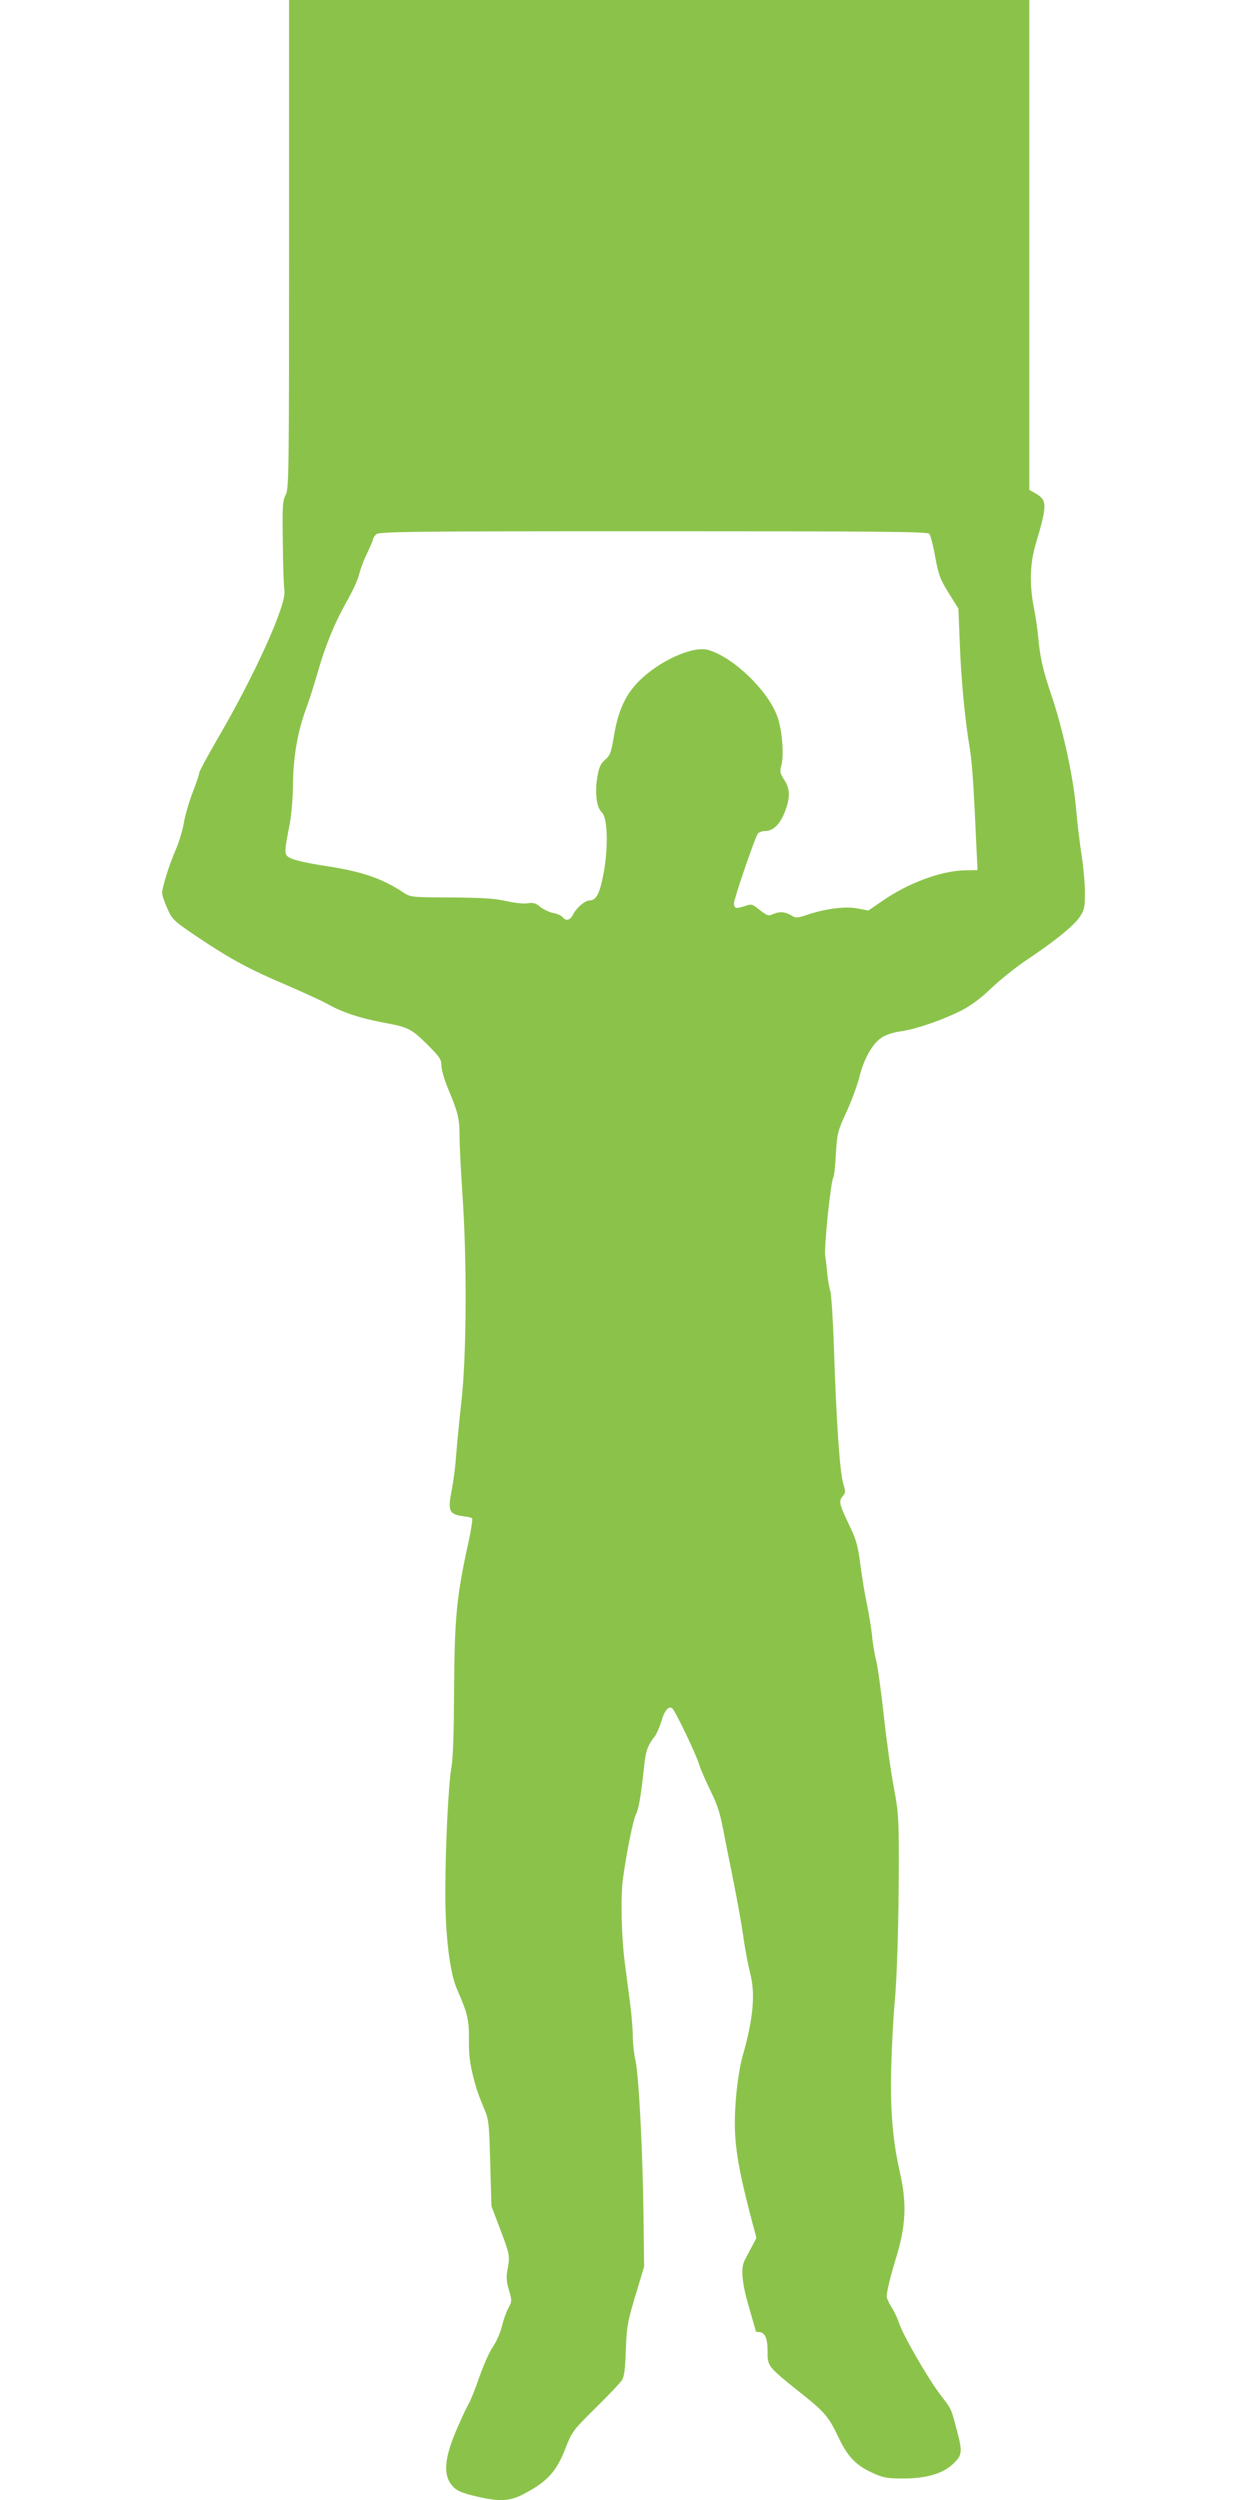 <?xml version="1.0" standalone="no"?>
<!DOCTYPE svg PUBLIC "-//W3C//DTD SVG 20010904//EN"
 "http://www.w3.org/TR/2001/REC-SVG-20010904/DTD/svg10.dtd">
<svg version="1.0" xmlns="http://www.w3.org/2000/svg"
 width="640pt" height="1280pt" viewBox="0 0 640 1280"
 preserveAspectRatio="xMidYMid meet">
<g transform="translate(0,1280) scale(0.1,-0.1)"
fill="#8bc34a" stroke="none">
<path d="M1480 11550 c0 -1170 -1 -1253 -17 -1283 -16 -28 -18 -59 -15 -247 1
-118 5 -227 8 -242 14 -68 -149 -430 -343 -762 -51 -88 -93 -166 -93 -173 0
-8 -15 -53 -34 -101 -18 -48 -39 -118 -45 -157 -7 -38 -25 -99 -41 -135 -33
-76 -70 -193 -70 -222 0 -11 12 -47 27 -80 26 -58 32 -63 158 -148 167 -112
262 -163 455 -245 85 -37 182 -81 215 -100 71 -39 158 -68 275 -90 132 -25
144 -31 225 -110 66 -66 75 -79 75 -111 0 -20 15 -73 34 -118 52 -124 59 -154
59 -246 0 -47 7 -182 15 -300 23 -336 21 -811 -5 -1050 -12 -107 -24 -235 -28
-285 -3 -49 -13 -125 -21 -168 -23 -115 -16 -131 64 -141 18 -2 36 -6 39 -10
4 -3 -5 -61 -20 -129 -59 -268 -70 -384 -72 -742 -1 -211 -5 -354 -13 -398
-16 -87 -32 -410 -32 -652 0 -216 23 -407 60 -490 54 -123 62 -157 61 -259 -1
-90 6 -137 39 -251 5 -16 21 -59 36 -95 27 -62 28 -74 34 -285 l6 -220 38
-100 c56 -148 57 -153 46 -217 -9 -46 -8 -68 6 -114 16 -54 15 -58 -4 -93 -11
-20 -25 -61 -32 -91 -7 -30 -27 -77 -46 -105 -19 -27 -49 -97 -69 -153 -19
-57 -46 -125 -61 -150 -14 -26 -44 -92 -67 -147 -49 -122 -56 -201 -20 -251
26 -36 50 -47 146 -69 114 -25 164 -21 242 23 109 59 155 111 198 221 36 92
39 96 156 212 66 65 127 129 135 142 12 17 17 58 20 149 5 131 7 146 61 323
l33 110 -3 235 c-3 332 -24 744 -41 818 -8 35 -14 91 -14 124 0 34 -6 111 -14
172 -8 61 -20 154 -27 206 -18 139 -22 343 -9 435 20 142 52 299 67 328 14 27
26 102 42 252 7 70 18 100 53 144 10 13 25 48 34 77 16 56 36 80 55 68 14 -8
121 -231 139 -289 6 -22 32 -80 56 -130 42 -87 50 -114 73 -235 6 -30 26 -132
45 -226 19 -94 42 -222 51 -284 8 -62 25 -149 36 -194 28 -108 15 -236 -41
-431 -11 -38 -26 -132 -32 -209 -16 -198 -1 -312 82 -628 l23 -86 -23 -44
c-13 -24 -29 -54 -36 -68 -23 -42 -16 -118 21 -244 19 -66 35 -121 35 -123 0
-1 6 -3 14 -3 32 0 46 -30 46 -99 0 -78 -1 -76 172 -215 121 -96 140 -119 190
-223 47 -101 91 -146 175 -184 54 -25 75 -29 155 -29 122 0 207 25 260 77 46
45 47 59 14 182 -27 102 -24 95 -85 175 -62 82 -187 299 -207 360 -9 28 -28
67 -41 86 -12 19 -23 43 -23 52 0 24 18 99 45 188 54 174 59 286 22 450 -38
166 -51 336 -43 563 3 105 11 239 16 297 13 130 22 431 22 740 0 211 -3 248
-25 365 -14 72 -37 235 -51 363 -14 129 -32 259 -40 290 -8 32 -18 89 -21 127
-4 39 -16 111 -26 160 -11 50 -26 142 -34 205 -13 99 -21 128 -60 208 -49 103
-52 117 -29 143 13 15 14 22 1 65 -17 56 -35 313 -47 689 -5 143 -13 276 -19
295 -6 19 -12 58 -15 85 -2 28 -7 70 -11 95 -6 46 28 381 42 403 4 6 10 61 13
122 6 103 10 116 53 210 26 55 55 135 66 177 24 99 71 180 119 208 20 13 64
26 97 30 75 11 207 56 305 105 51 26 100 62 155 115 44 42 125 107 180 144
145 97 242 175 273 221 24 36 27 49 27 125 0 47 -8 132 -17 190 -9 58 -22 163
-28 235 -13 158 -66 405 -125 580 -47 139 -60 199 -70 310 -4 39 -13 102 -21
140 -24 123 -21 228 9 330 59 199 59 222 2 257 l-35 20 0 1254 0 1254 -1895 0
-1895 0 0 -1250z m3278 -1483 c6 -7 20 -60 30 -117 17 -92 25 -115 69 -186
l50 -80 7 -175 c7 -190 26 -390 51 -539 13 -81 20 -186 37 -565 l3 -60 -65 -1
c-125 -3 -293 -66 -427 -160 l-67 -46 -52 10 c-62 13 -160 1 -253 -29 -60 -20
-66 -21 -91 -5 -33 19 -60 20 -94 5 -21 -10 -29 -7 -65 21 -40 32 -42 33 -81
20 -43 -14 -51 -12 -52 16 -1 18 103 323 121 354 4 8 22 15 39 15 41 0 77 36
102 102 27 72 25 115 -5 161 -22 33 -23 42 -14 75 14 53 3 186 -22 251 -49
133 -223 299 -351 338 -78 23 -250 -53 -356 -159 -69 -69 -107 -151 -128 -278
-15 -88 -20 -103 -46 -125 -23 -20 -31 -38 -40 -90 -13 -79 -4 -154 23 -179
30 -27 34 -175 10 -309 -19 -104 -38 -142 -71 -142 -24 0 -67 -36 -85 -71 -17
-32 -36 -37 -55 -14 -7 8 -28 17 -49 21 -20 4 -49 18 -65 31 -23 19 -36 23
-65 18 -21 -3 -68 2 -111 12 -57 13 -123 17 -281 18 -205 1 -207 1 -246 27
-111 73 -216 108 -414 137 -69 11 -141 27 -159 36 -37 19 -37 19 -6 180 8 44
15 127 16 185 0 144 22 278 65 395 20 55 47 141 61 190 38 136 89 259 149 365
30 52 59 115 64 140 6 25 24 73 41 108 16 34 30 66 30 71 0 5 7 17 16 25 14
14 156 16 1418 16 1138 0 1406 -2 1414 -13z"/>
</g>
</svg>
